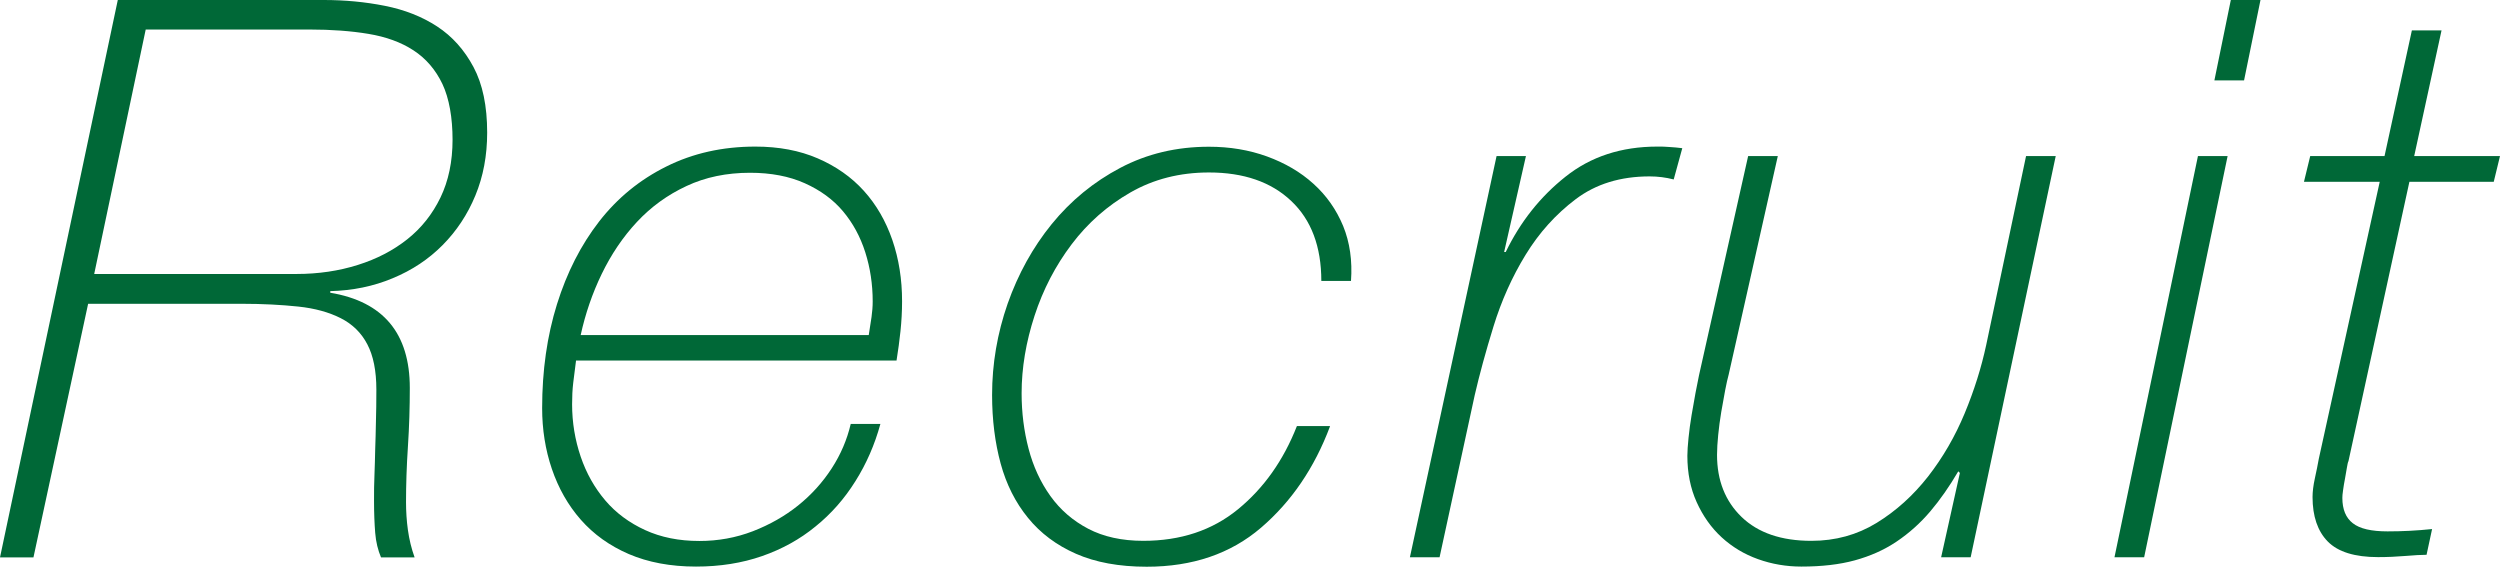 <?xml version="1.0" encoding="UTF-8"?><svg id="_レイヤー_2" xmlns="http://www.w3.org/2000/svg" viewBox="0 0 171.91 38.97"><g id="_レイヤー_1-2"><path d="M8.1,0h14.17c1.43,0,2.83.13,4.19.4,1.36.27,2.56.74,3.6,1.42,1.04.68,1.87,1.61,2.5,2.79.63,1.18.94,2.68.94,4.51,0,1.58-.27,3.01-.81,4.32-.54,1.31-1.29,2.44-2.25,3.41-.96.97-2.1,1.73-3.43,2.28-1.33.56-2.76.85-4.3.89v.11c3.65.61,5.47,2.79,5.47,6.55,0,1.32-.04,2.67-.13,4.03-.09,1.36-.13,2.63-.13,3.81,0,.64.04,1.29.13,1.93.09.64.24,1.27.46,1.88h-2.31c-.21-.5-.35-1.06-.4-1.69-.05-.63-.08-1.35-.08-2.17,0-.64,0-1.25.03-1.83.02-.57.04-1.15.05-1.74.02-.59.04-1.22.05-1.88.02-.66.03-1.4.03-2.23,0-1.29-.21-2.33-.62-3.11-.41-.79-1.02-1.39-1.83-1.8-.81-.41-1.78-.68-2.93-.8-1.15-.12-2.43-.19-3.86-.19H6.06l-3.76,17.44H0L8.1,0ZM6.49,18.84h13.9c1.5,0,2.91-.21,4.21-.62,1.31-.41,2.44-1,3.41-1.77.97-.77,1.73-1.73,2.28-2.87.55-1.14.83-2.47.83-3.97s-.23-2.85-.7-3.84c-.47-.98-1.13-1.75-1.99-2.31s-1.89-.93-3.09-1.13c-1.2-.2-2.55-.3-4.05-.3h-11.27l-3.54,16.8Z" style="fill:#006837;"/><path d="M39.61,24.8c-.07.5-.13,1-.19,1.5s-.08,1-.08,1.5c0,1.25.2,2.45.59,3.6.39,1.15.96,2.15,1.69,3.01.73.86,1.65,1.54,2.74,2.04,1.09.5,2.33.75,3.73.75,1.29,0,2.51-.22,3.68-.67,1.16-.45,2.2-1.04,3.11-1.77.91-.73,1.68-1.58,2.31-2.55.63-.97,1.06-1.99,1.31-3.06h2.04c-.39,1.43-.97,2.75-1.72,3.94-.75,1.2-1.66,2.24-2.74,3.11-1.07.88-2.3,1.56-3.68,2.04-1.38.48-2.89.72-4.54.72-1.75,0-3.29-.29-4.62-.86-1.32-.57-2.42-1.36-3.3-2.36-.88-1-1.54-2.17-1.99-3.49-.45-1.32-.67-2.72-.67-4.19,0-2.58.34-4.96,1.02-7.14s1.65-4.08,2.9-5.69c1.25-1.61,2.79-2.87,4.62-3.78,1.82-.91,3.86-1.37,6.12-1.37,1.61,0,3.04.27,4.29.81,1.25.54,2.31,1.28,3.17,2.23s1.51,2.08,1.96,3.38c.45,1.31.67,2.71.67,4.21,0,.72-.04,1.4-.11,2.07-.07.66-.16,1.33-.27,2.01h-22.06ZM59.74,23.03c.07-.46.13-.88.19-1.23.05-.36.08-.72.08-1.07,0-1.18-.17-2.31-.51-3.38-.34-1.07-.85-2.01-1.53-2.82-.68-.81-1.56-1.45-2.63-1.93-1.07-.48-2.33-.72-3.76-.72-1.61,0-3.07.3-4.37.91-1.31.61-2.44,1.43-3.41,2.47-.97,1.04-1.77,2.23-2.42,3.57s-1.13,2.75-1.45,4.21h19.81Z" style="fill:#006837;"/><path d="M91.46,29.31c-1.07,2.86-2.66,5.19-4.75,6.98-2.09,1.79-4.71,2.68-7.86,2.68-1.9,0-3.52-.3-4.86-.89-1.34-.59-2.44-1.41-3.3-2.47-.86-1.05-1.49-2.3-1.88-3.73-.39-1.43-.59-3.01-.59-4.72,0-2.15.36-4.24,1.07-6.28.72-2.04,1.73-3.87,3.03-5.47,1.31-1.61,2.88-2.9,4.72-3.87,1.84-.97,3.87-1.45,6.09-1.45,1.43,0,2.76.22,4,.67,1.23.45,2.3,1.07,3.19,1.88.89.8,1.57,1.77,2.04,2.9.46,1.13.64,2.39.54,3.78h-2.04c0-2.36-.69-4.2-2.07-5.5-1.38-1.31-3.27-1.96-5.66-1.96-2,0-3.8.46-5.39,1.37-1.59.91-2.94,2.1-4.05,3.57-1.11,1.47-1.96,3.1-2.55,4.91s-.89,3.59-.89,5.34c0,1.32.16,2.59.48,3.81.32,1.22.82,2.3,1.5,3.25.68.95,1.55,1.7,2.6,2.25,1.05.55,2.32.83,3.78.83,2.58,0,4.75-.72,6.52-2.17,1.77-1.45,3.12-3.35,4.05-5.72h2.25Z" style="fill:#006837;"/><path d="M102.89,10.73h2.04l-1.5,6.6h.11c1-2.07,2.37-3.8,4.11-5.18,1.73-1.38,3.84-2.07,6.31-2.07.29,0,.57,0,.86.03.29.02.57.04.86.08l-.59,2.15c-.54-.14-1.09-.21-1.66-.21-2,0-3.69.52-5.07,1.56-1.38,1.04-2.53,2.32-3.46,3.84-.93,1.52-1.66,3.16-2.2,4.91-.54,1.75-.97,3.33-1.29,4.72l-2.42,11.16h-2.04l5.96-27.59Z" style="fill:#006837;"/><path d="M135.52,38.32h-2.04l1.29-5.8-.11-.11c-.61,1.04-1.25,1.96-1.93,2.76-.68.8-1.45,1.49-2.31,2.07s-1.82,1-2.87,1.29c-1.06.29-2.28.43-3.68.43-1.04,0-2.03-.17-2.98-.51-.95-.34-1.78-.84-2.5-1.5-.72-.66-1.29-1.47-1.72-2.42-.43-.95-.64-2.01-.64-3.19,0-.32.03-.73.08-1.23s.12-1.02.21-1.56c.09-.54.18-1.05.27-1.53.09-.48.17-.89.24-1.21l3.38-15.08h2.04l-3.38,15.03c-.07.25-.15.61-.24,1.07-.09.47-.18.97-.27,1.5-.09.54-.16,1.07-.21,1.58s-.08.97-.08,1.37c0,1.75.56,3.18,1.69,4.27,1.13,1.09,2.73,1.64,4.8,1.64,1.65,0,3.14-.41,4.48-1.23s2.52-1.89,3.54-3.19c1.02-1.31,1.86-2.76,2.52-4.35.66-1.59,1.15-3.16,1.48-4.7l2.74-12.99h2.04l-5.85,27.59Z" style="fill:#006837;"/><path d="M151.14,10.73h2.04l-5.74,27.59h-2.04l5.74-27.59ZM153.4,0h2.04l-1.13,5.53h-2.04l1.13-5.53Z" style="fill:#006837;"/><path d="M158.87,10.73h5.1l1.88-8.64h2.04l-1.88,8.64h5.9l-.43,1.77h-5.8l-4.19,19.21c-.04.07-.07.22-.11.46-.04.23-.08.48-.13.75-.05.27-.1.53-.13.78-.04.25-.05.43-.05.54,0,.79.24,1.37.72,1.74.48.38,1.28.56,2.39.56,1,0,2.02-.05,3.06-.16l-.38,1.77c-.36,0-.84.03-1.45.08s-1.23.08-1.88.08c-1.61,0-2.76-.36-3.46-1.07s-1.05-1.74-1.05-3.06c0-.36.05-.79.16-1.29.11-.5.2-.95.27-1.34l4.19-19.05h-5.21l.43-1.77Z" style="fill:#006837;"/></g></svg>